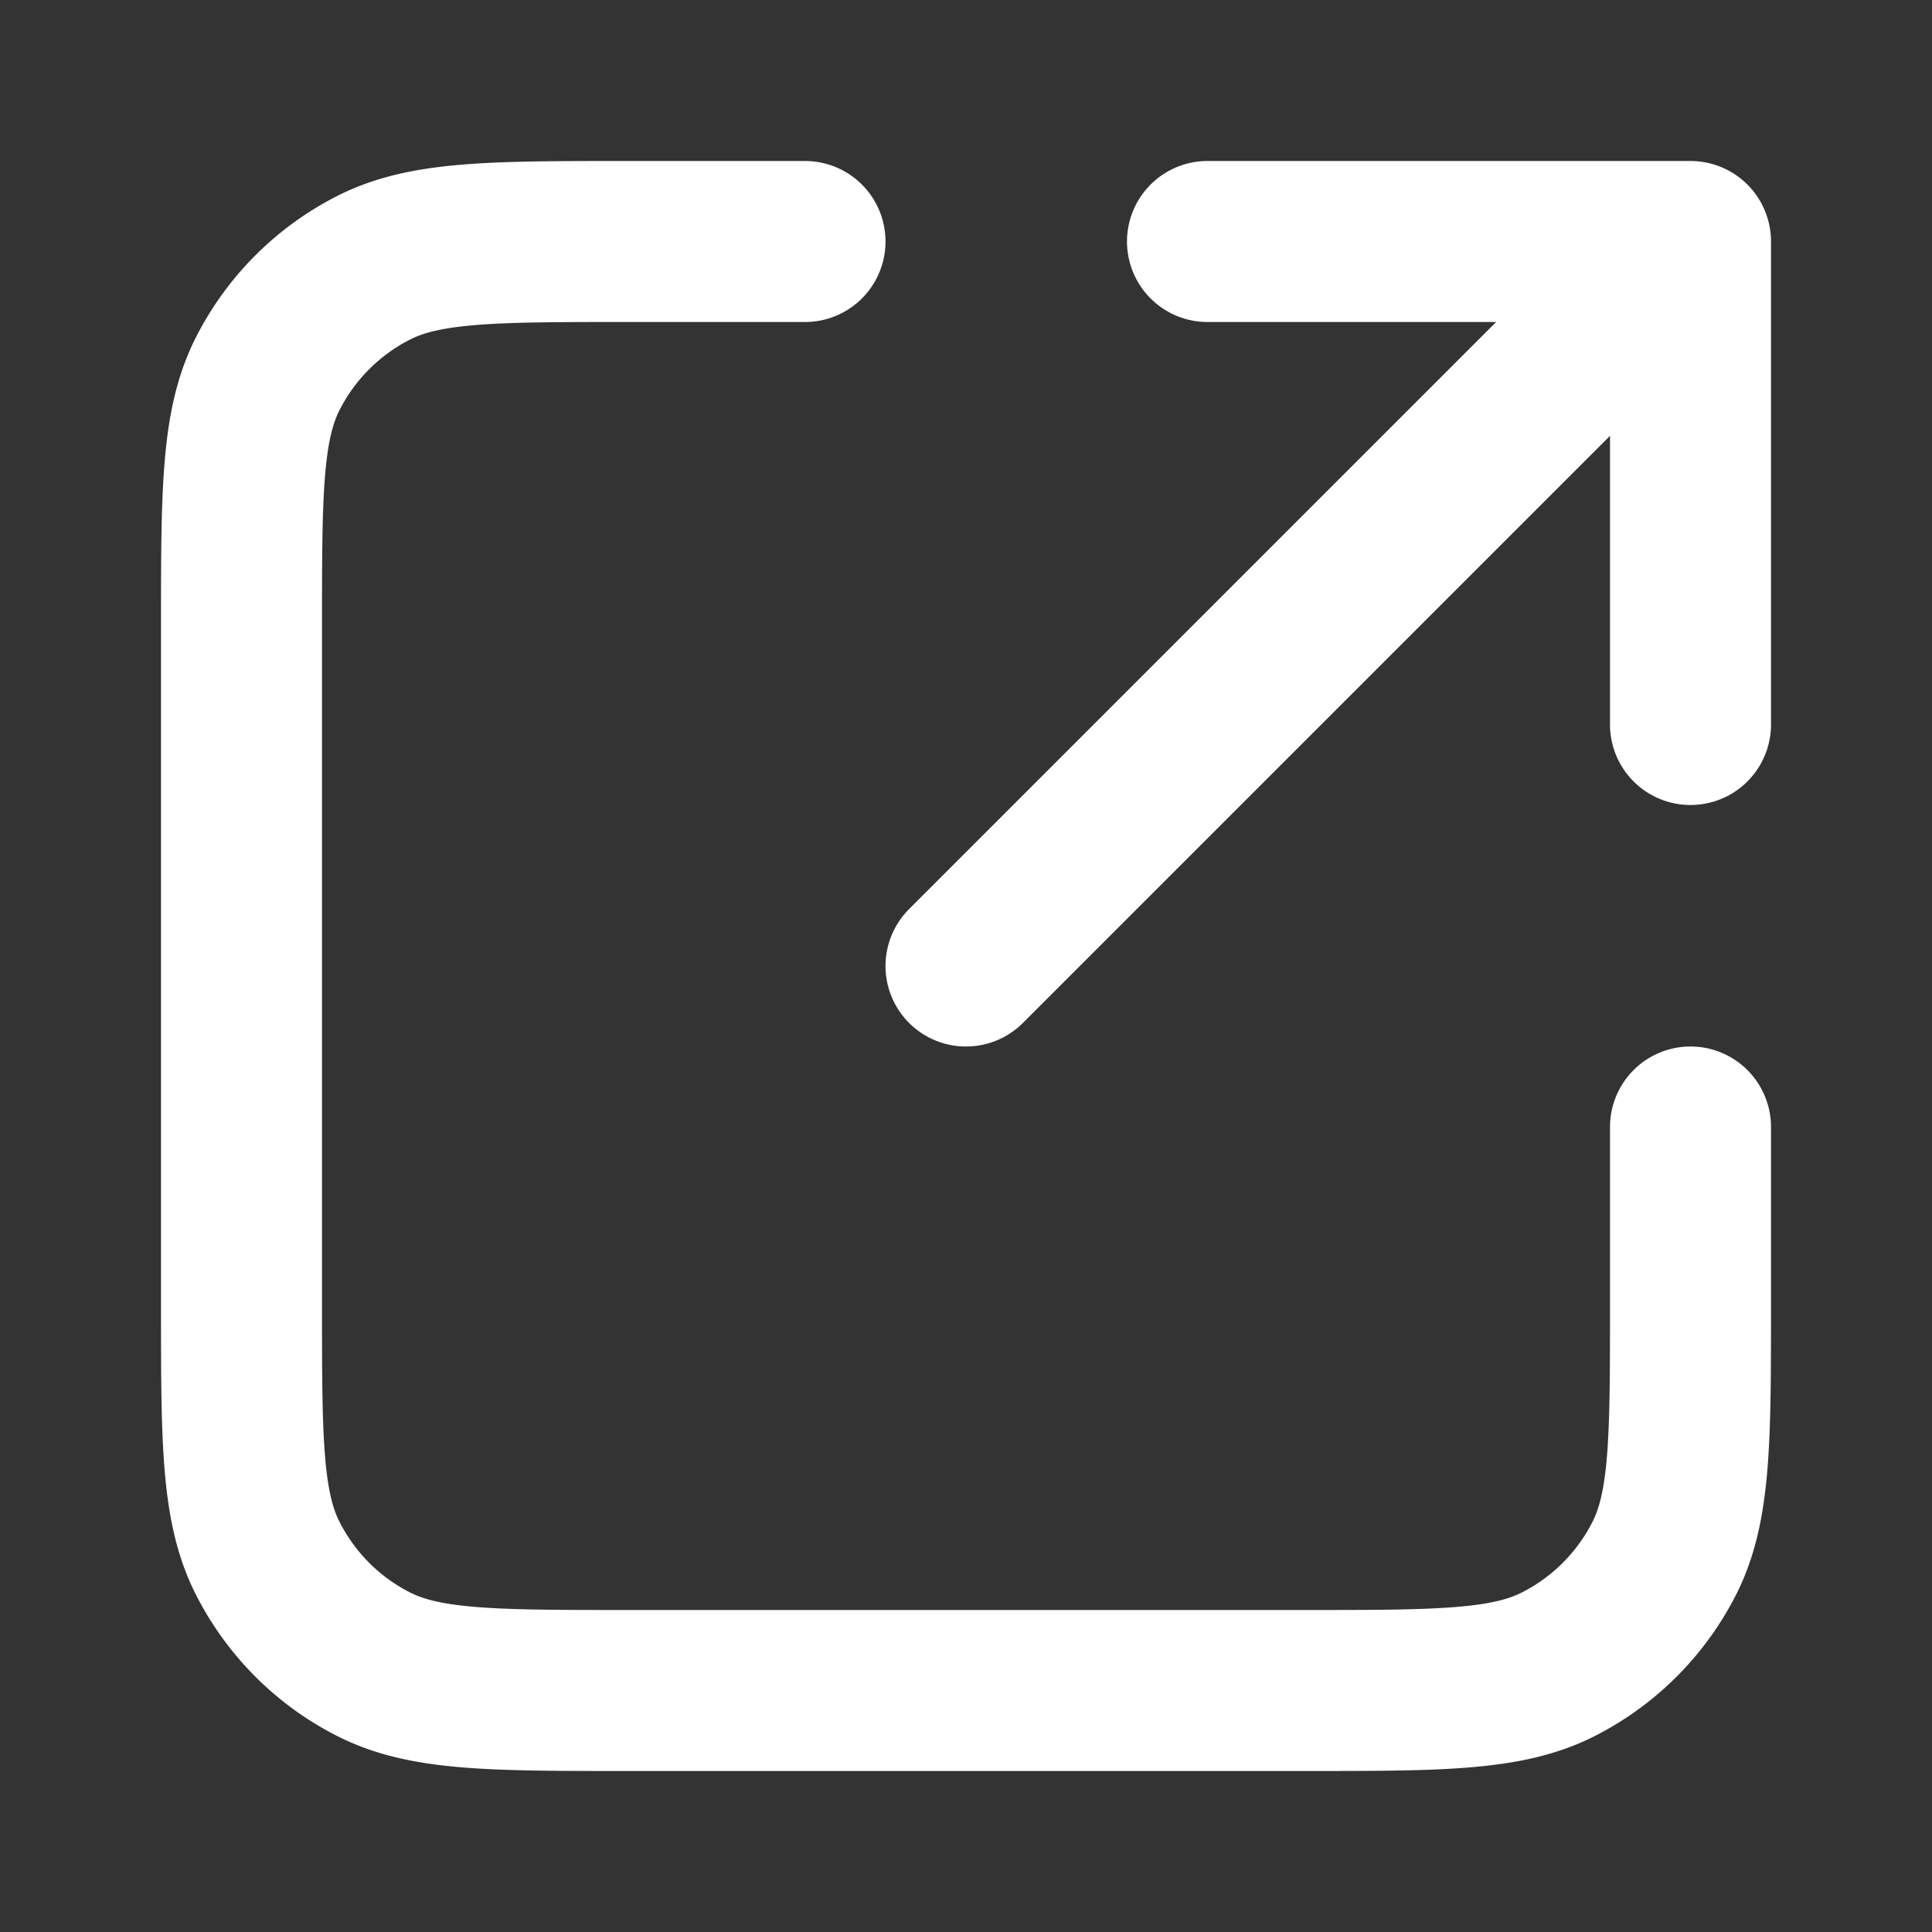<svg xmlns="http://www.w3.org/2000/svg" width="12" height="12" fill="none" viewBox="0 0 12 12">
  <rect x="0" y="0" width="12" height="12" fill="#333333" stroke="none"/>
  <g clip-path="url(#a)">
    <mask id="b" width="12" height="12" x="0" y="0" maskUnits="userSpaceOnUse" style="mask-type:luminance">
      <path fill="#fff" d="M12 0H0v12h12V0Z"/>
    </mask>
    <g mask="url(#b)">
      <path stroke="#fff" stroke-linecap="round" stroke-linejoin="round" d="M10.5 4.5v-3m0 0h-3m3 0L6 6M5 1.5H3.9c-.84 0-1.26 0-1.581.164a1.5 1.5 0 0 0-.655.655C1.5 2.64 1.5 3.06 1.5 3.9v4.2c0 .84 0 1.26.164 1.581.144.282.373.512.655.655.321.164.741.164 1.581.164h4.2c.84 0 1.26 0 1.581-.164a1.5 1.5 0 0 0 .655-.655C10.5 9.36 10.5 8.94 10.5 8.1V7"/>
    </g>
  </g>
  <defs>
    <clipPath id="a">
      <path fill="#fff" d="M0 0h12v12H0z"/>
    </clipPath>
  </defs>
</svg>